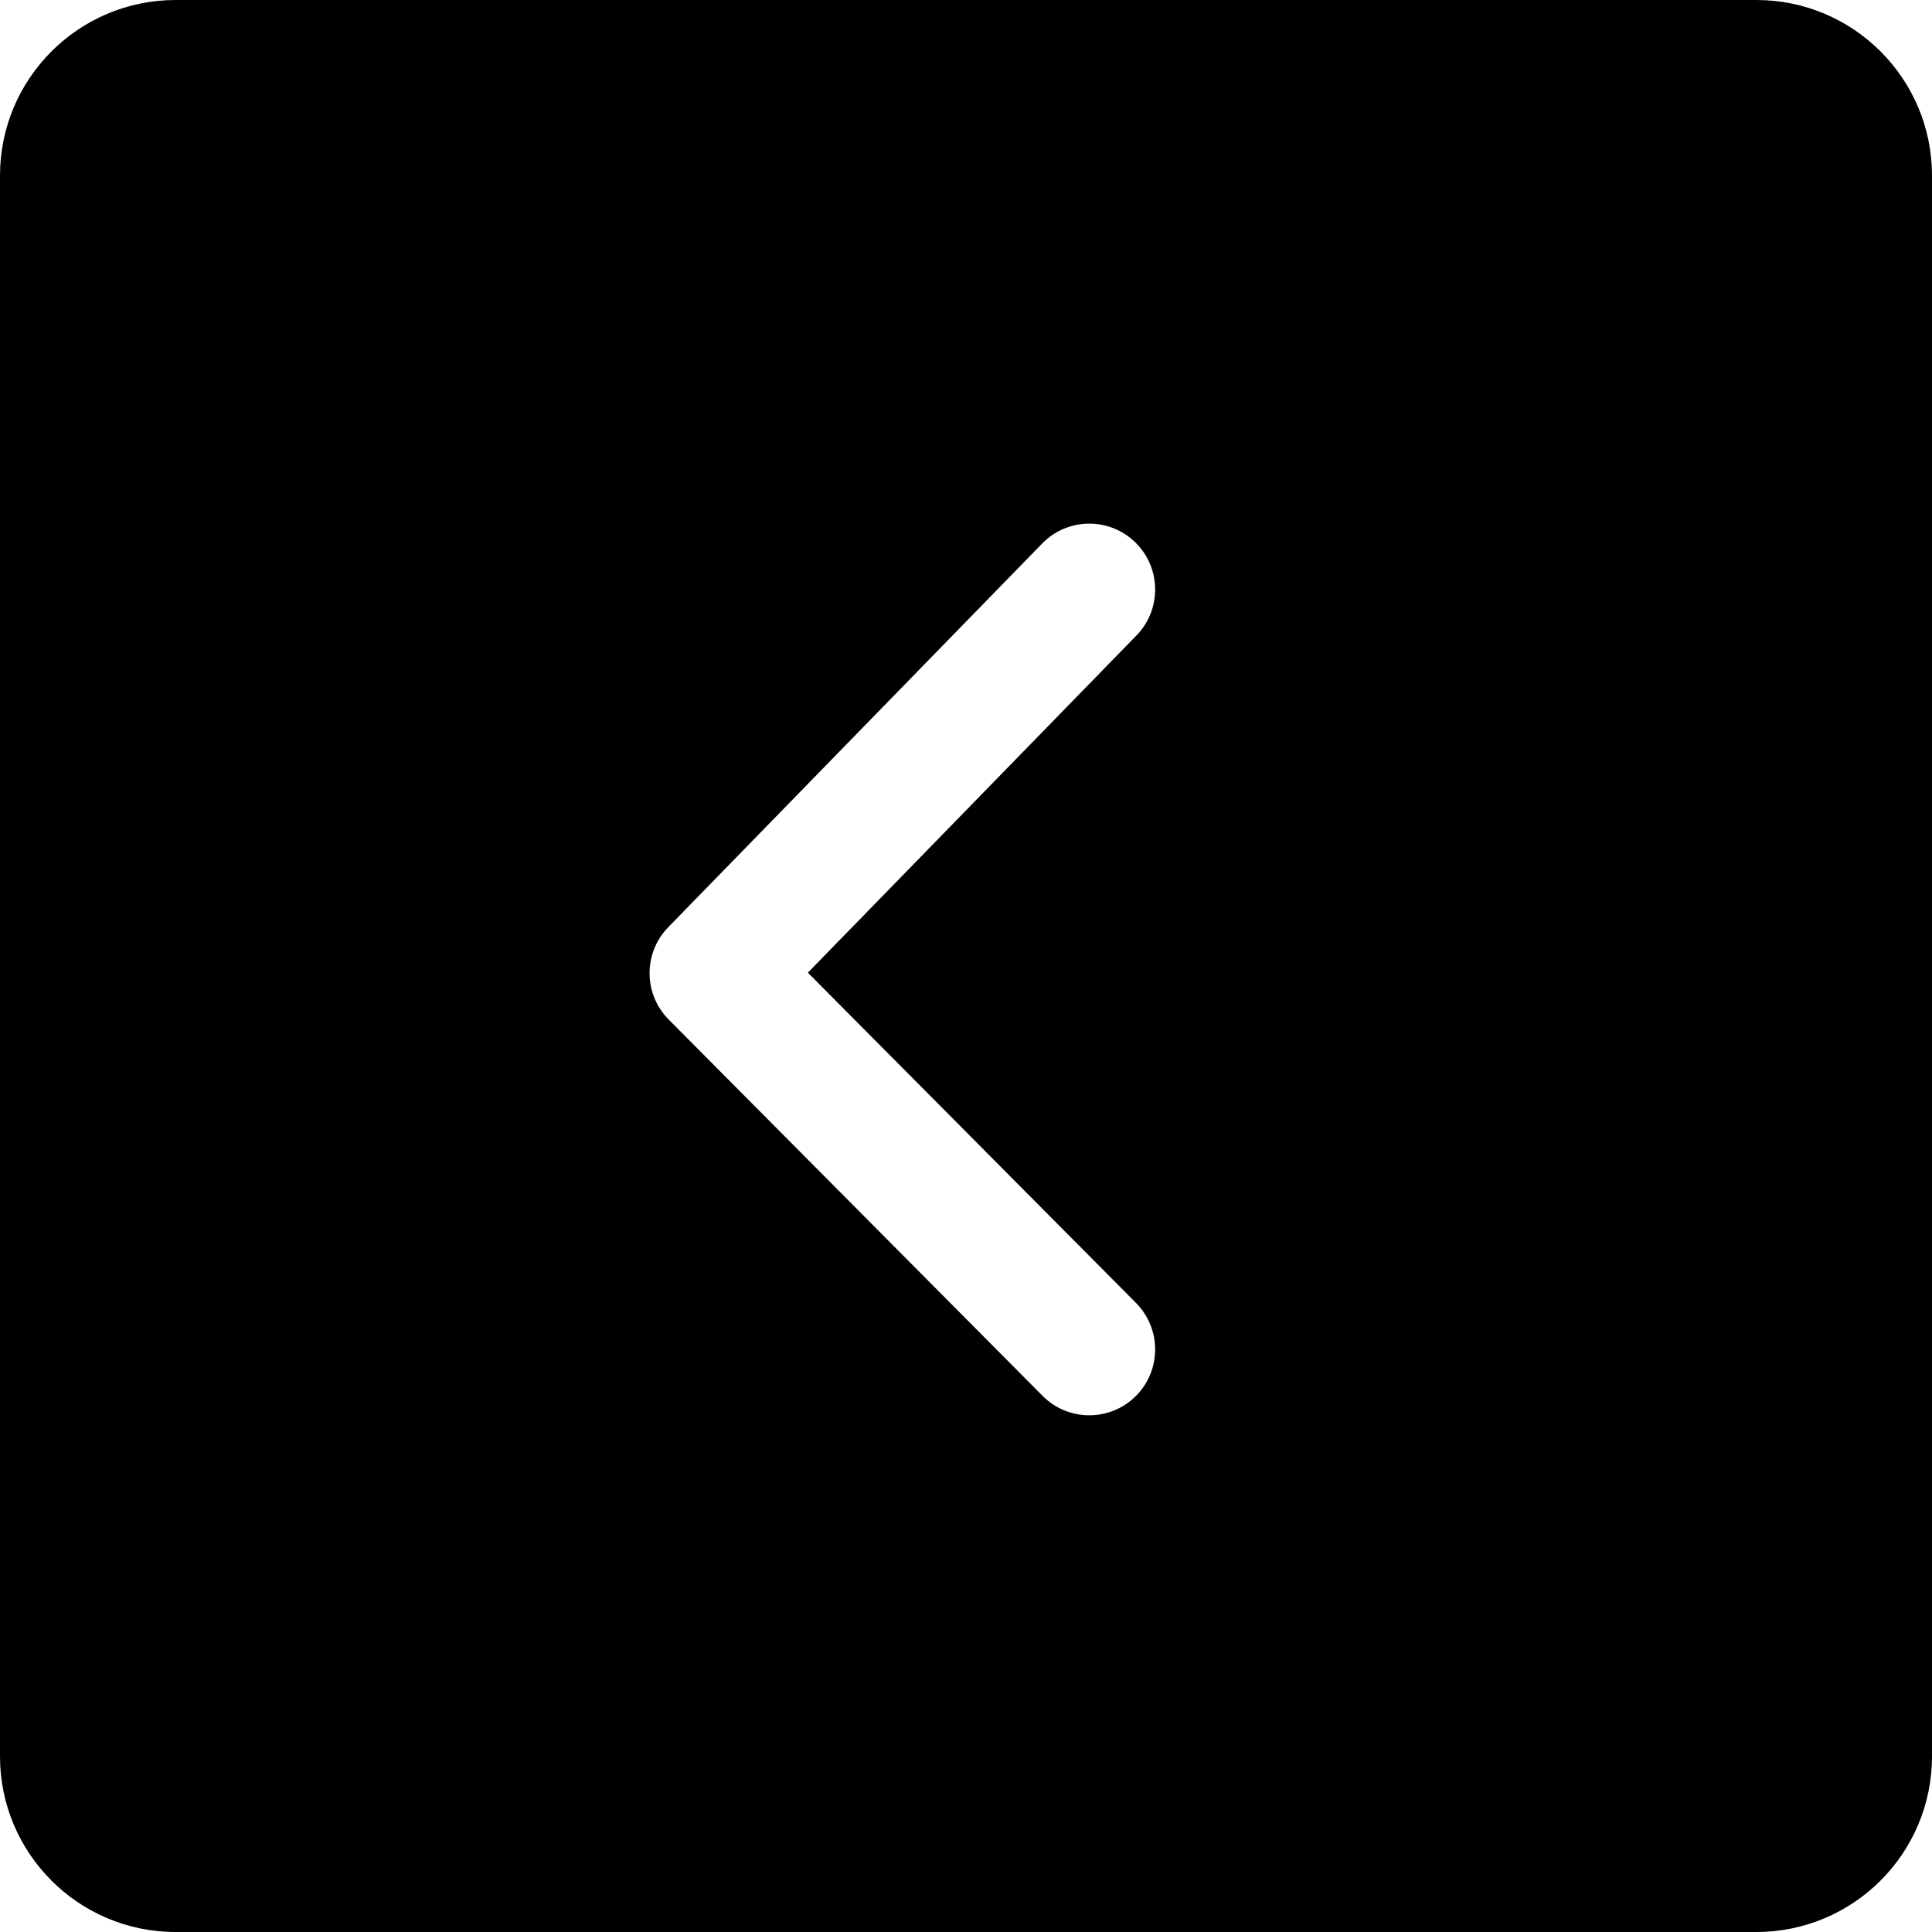 <svg xmlns="http://www.w3.org/2000/svg" viewBox="0 0 20 20" fill="currentColor"><path fill="currentColor" d="M18.182,0 C19.186,0 20,0.814 20,1.818 L20,18.182 C20,19.186 19.186,20 18.182,20 L1.818,20 C0.814,20 0,19.186 0,18.182 L0,1.818 C0,0.814 0.814,0 1.818,0 L18.182,0 Z M10.788,5.627 L6.918,9.598 C6.658,9.865 6.66,10.291 6.923,10.555 L10.793,14.45 C11.058,14.717 11.49,14.718 11.757,14.453 C12.024,14.187 12.025,13.756 11.76,13.488 L8.363,10.069 L11.765,6.578 C12.027,6.309 12.022,5.877 11.752,5.614 C11.482,5.351 11.051,5.357 10.788,5.627 Z"/></svg>